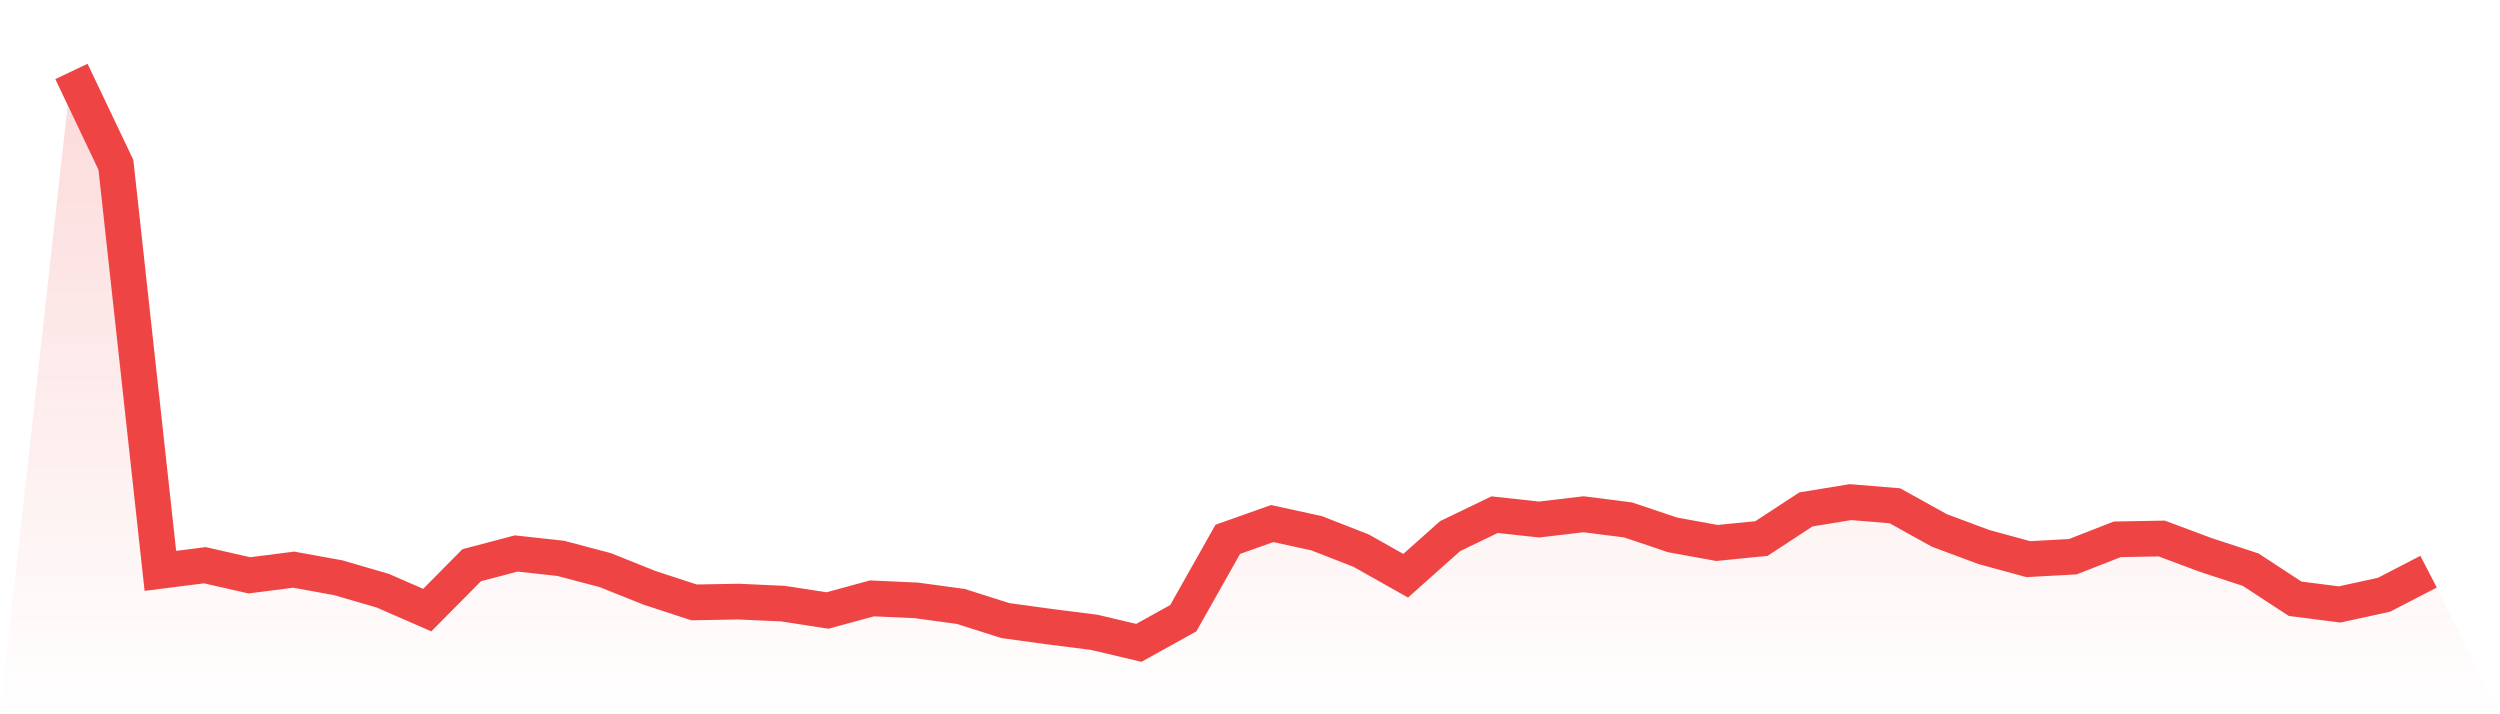 <svg viewBox="0 0 140 40" xmlns="http://www.w3.org/2000/svg">
<defs>
<linearGradient id="gradient" x1="0" x2="0" y1="0" y2="1">
<stop offset="0%" stop-color="#ef4444" stop-opacity="0.2"/>
<stop offset="100%" stop-color="#ef4444" stop-opacity="0"/>
</linearGradient>
</defs>
<path d="M4,4 L4,4 L6.491,9.231 L8.981,31.969 L11.472,31.652 L13.962,32.218 L16.453,31.901 L18.943,32.354 L21.434,33.079 L23.925,34.166 L26.415,31.652 L28.906,30.995 L31.396,31.267 L33.887,31.924 L36.377,32.92 L38.868,33.735 L41.358,33.69 L43.849,33.803 L46.34,34.188 L48.83,33.509 L51.321,33.622 L53.811,33.962 L56.302,34.754 L58.792,35.094 L61.283,35.411 L63.774,36 L66.264,34.619 L68.755,30.202 L71.245,29.319 L73.736,29.863 L76.226,30.837 L78.717,32.241 L81.208,30.021 L83.698,28.821 L86.189,29.093 L88.679,28.798 L91.17,29.115 L93.66,29.953 L96.151,30.406 L98.642,30.157 L101.132,28.527 L103.623,28.119 L106.113,28.323 L108.604,29.704 L111.094,30.633 L113.585,31.312 L116.075,31.176 L118.566,30.202 L121.057,30.157 L123.547,31.086 L126.038,31.901 L128.528,33.531 L131.019,33.849 L133.509,33.305 L136,32.014 L140,40 L0,40 z" fill="url(#gradient)"/>
<path d="M4,4 L4,4 L6.491,9.231 L8.981,31.969 L11.472,31.652 L13.962,32.218 L16.453,31.901 L18.943,32.354 L21.434,33.079 L23.925,34.166 L26.415,31.652 L28.906,30.995 L31.396,31.267 L33.887,31.924 L36.377,32.92 L38.868,33.735 L41.358,33.69 L43.849,33.803 L46.34,34.188 L48.83,33.509 L51.321,33.622 L53.811,33.962 L56.302,34.754 L58.792,35.094 L61.283,35.411 L63.774,36 L66.264,34.619 L68.755,30.202 L71.245,29.319 L73.736,29.863 L76.226,30.837 L78.717,32.241 L81.208,30.021 L83.698,28.821 L86.189,29.093 L88.679,28.798 L91.17,29.115 L93.66,29.953 L96.151,30.406 L98.642,30.157 L101.132,28.527 L103.623,28.119 L106.113,28.323 L108.604,29.704 L111.094,30.633 L113.585,31.312 L116.075,31.176 L118.566,30.202 L121.057,30.157 L123.547,31.086 L126.038,31.901 L128.528,33.531 L131.019,33.849 L133.509,33.305 L136,32.014" fill="none" stroke="#ef4444" stroke-width="2"/>
</svg>